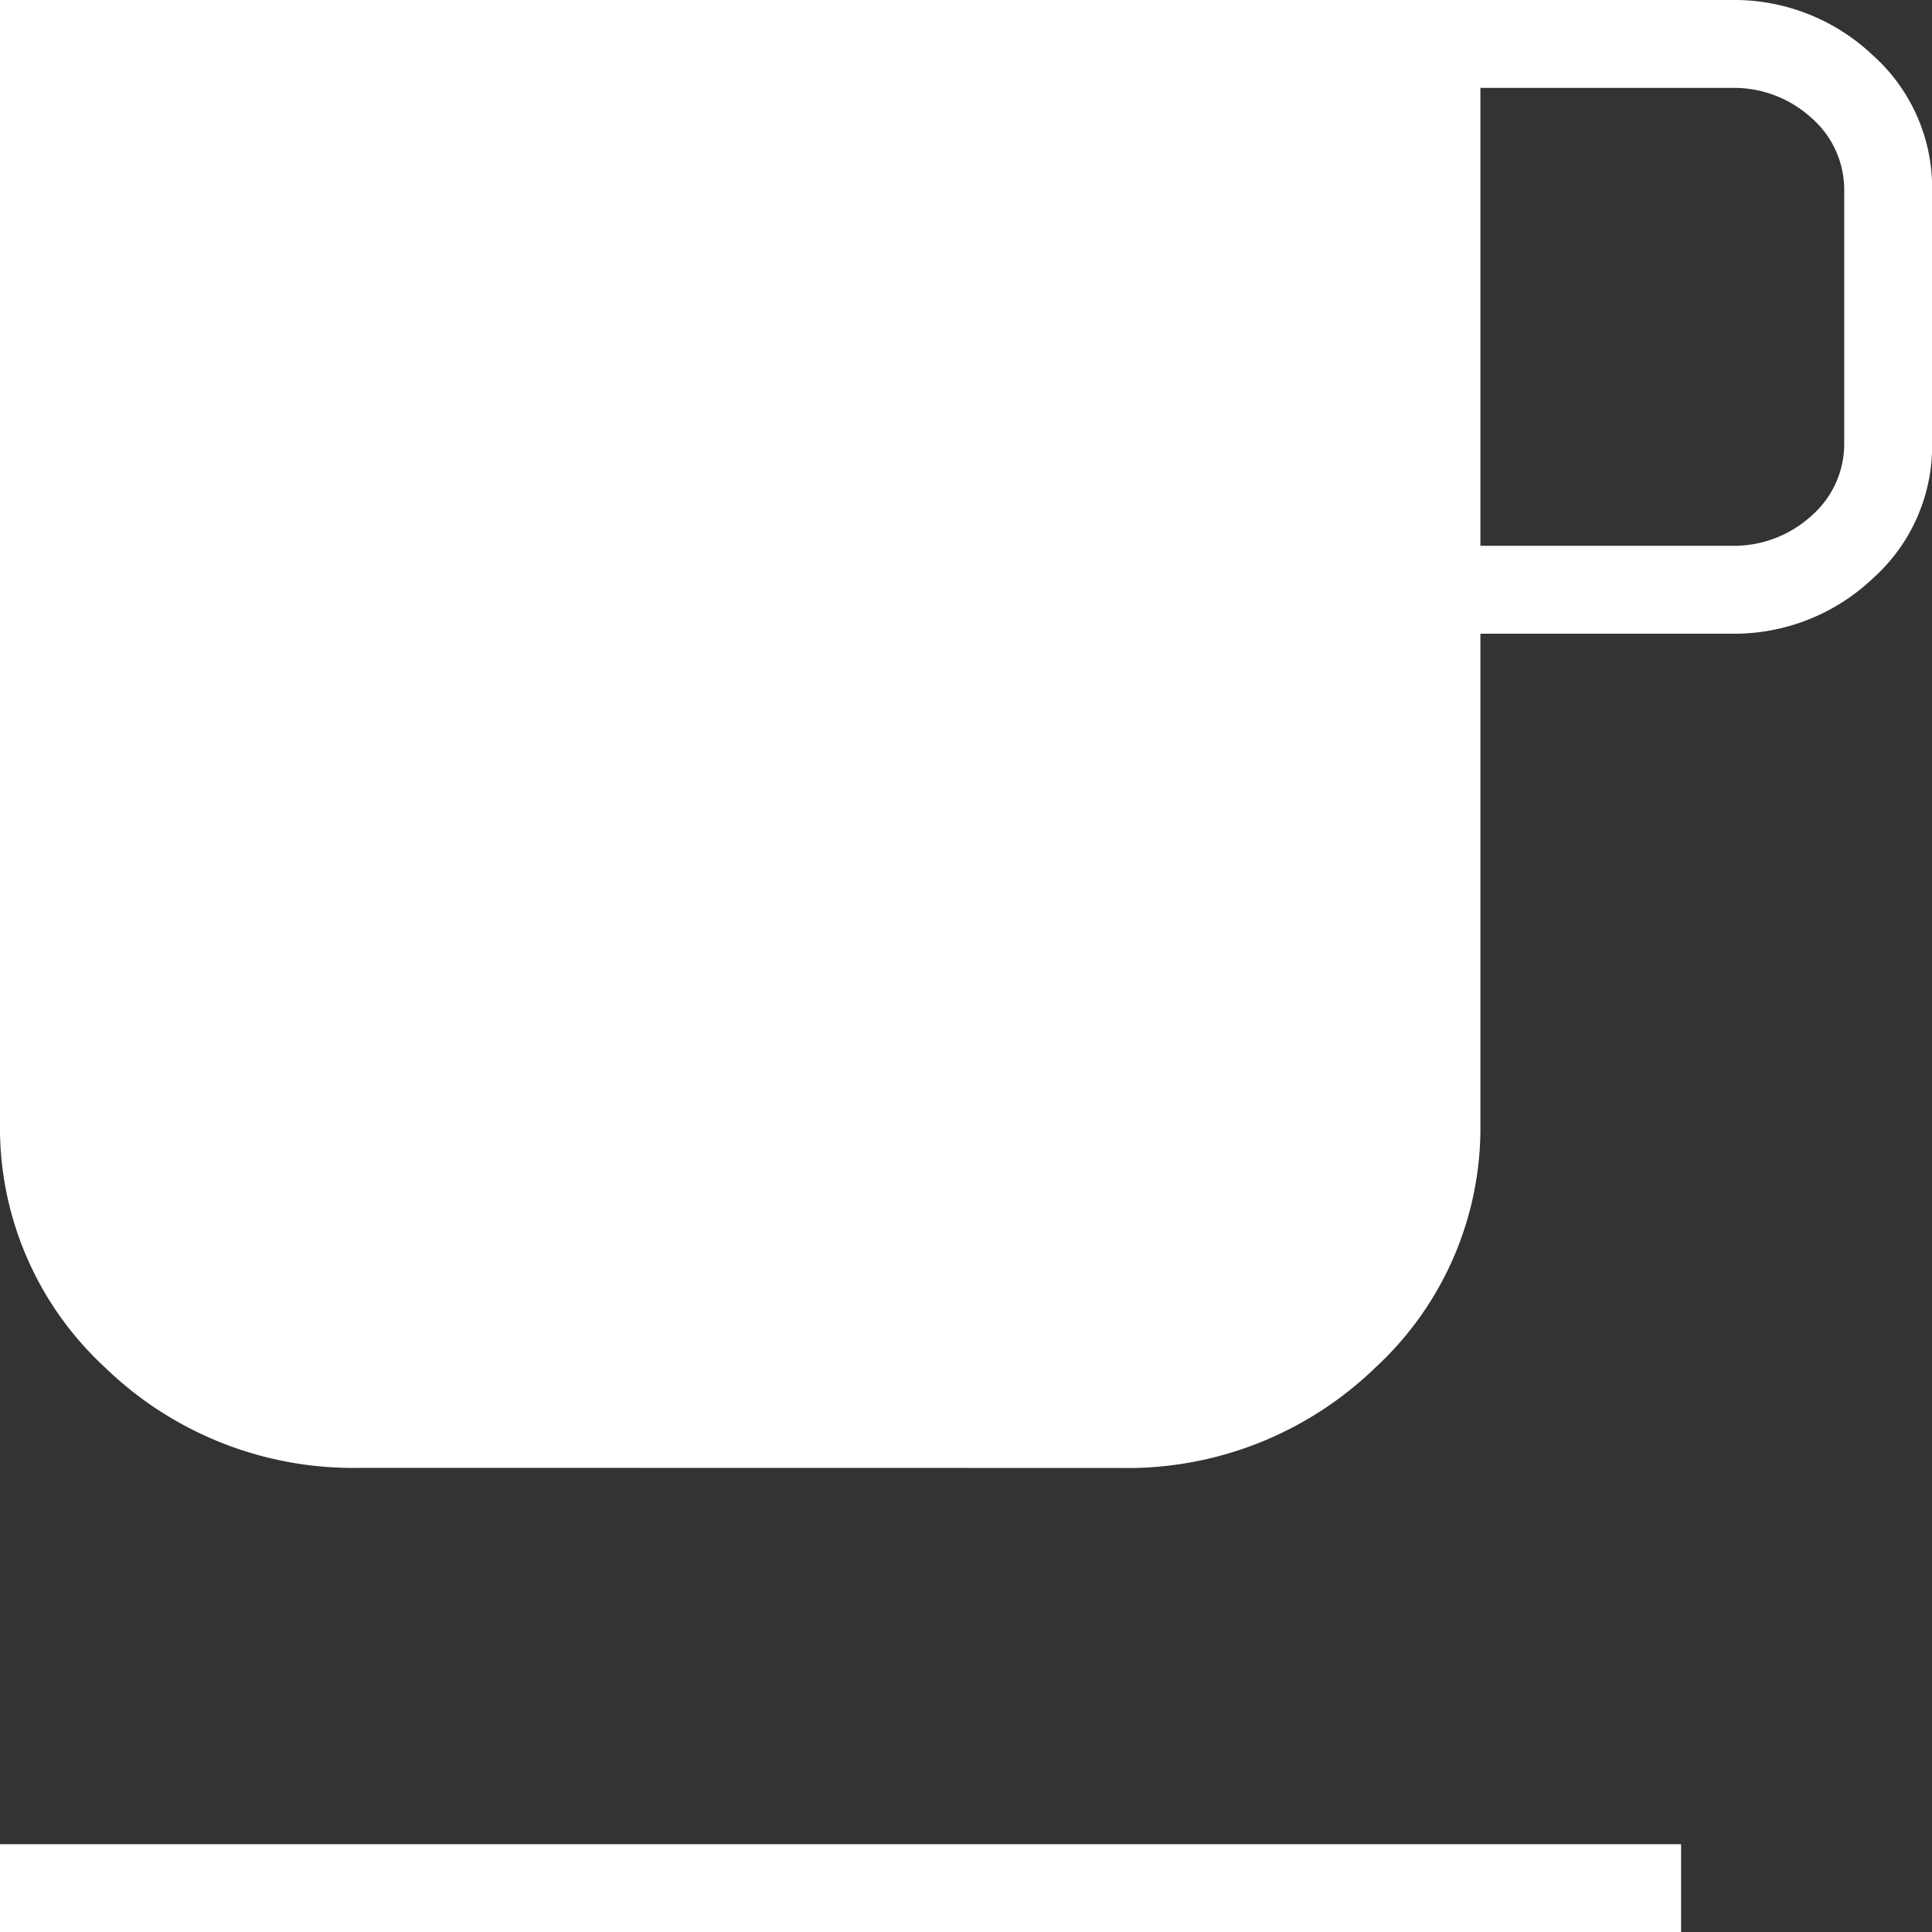 <svg xmlns="http://www.w3.org/2000/svg" width="16" height="16" viewBox="0 0 16 16">
  <rect x="0" y="0" width="16" height="16" fill="#333333" stroke="none"/>
  <path id="icon-benefit-cup" d="M212-772v-.727h13.922V-772Zm2.987-3.844a2.951,2.951,0,0,1-2.117-.831A2.7,2.7,0,0,1,212-778.7V-788h14.338a1.667,1.667,0,0,1,1.169.455,1.474,1.474,0,0,1,.494,1.13v2.078a1.473,1.473,0,0,1-.494,1.13,1.668,1.668,0,0,1-1.169.455H224.26v4.052a2.7,2.7,0,0,1-.87,2.026,2.951,2.951,0,0,1-2.117.831Zm9.273-7.636h2.078a.952.952,0,0,0,.662-.247.79.79,0,0,0,.273-.61v-2.078a.79.79,0,0,0-.273-.61.952.952,0,0,0-.662-.247H224.26Z" transform="translate(-212 788)" fill="#fff"/>
</svg>

